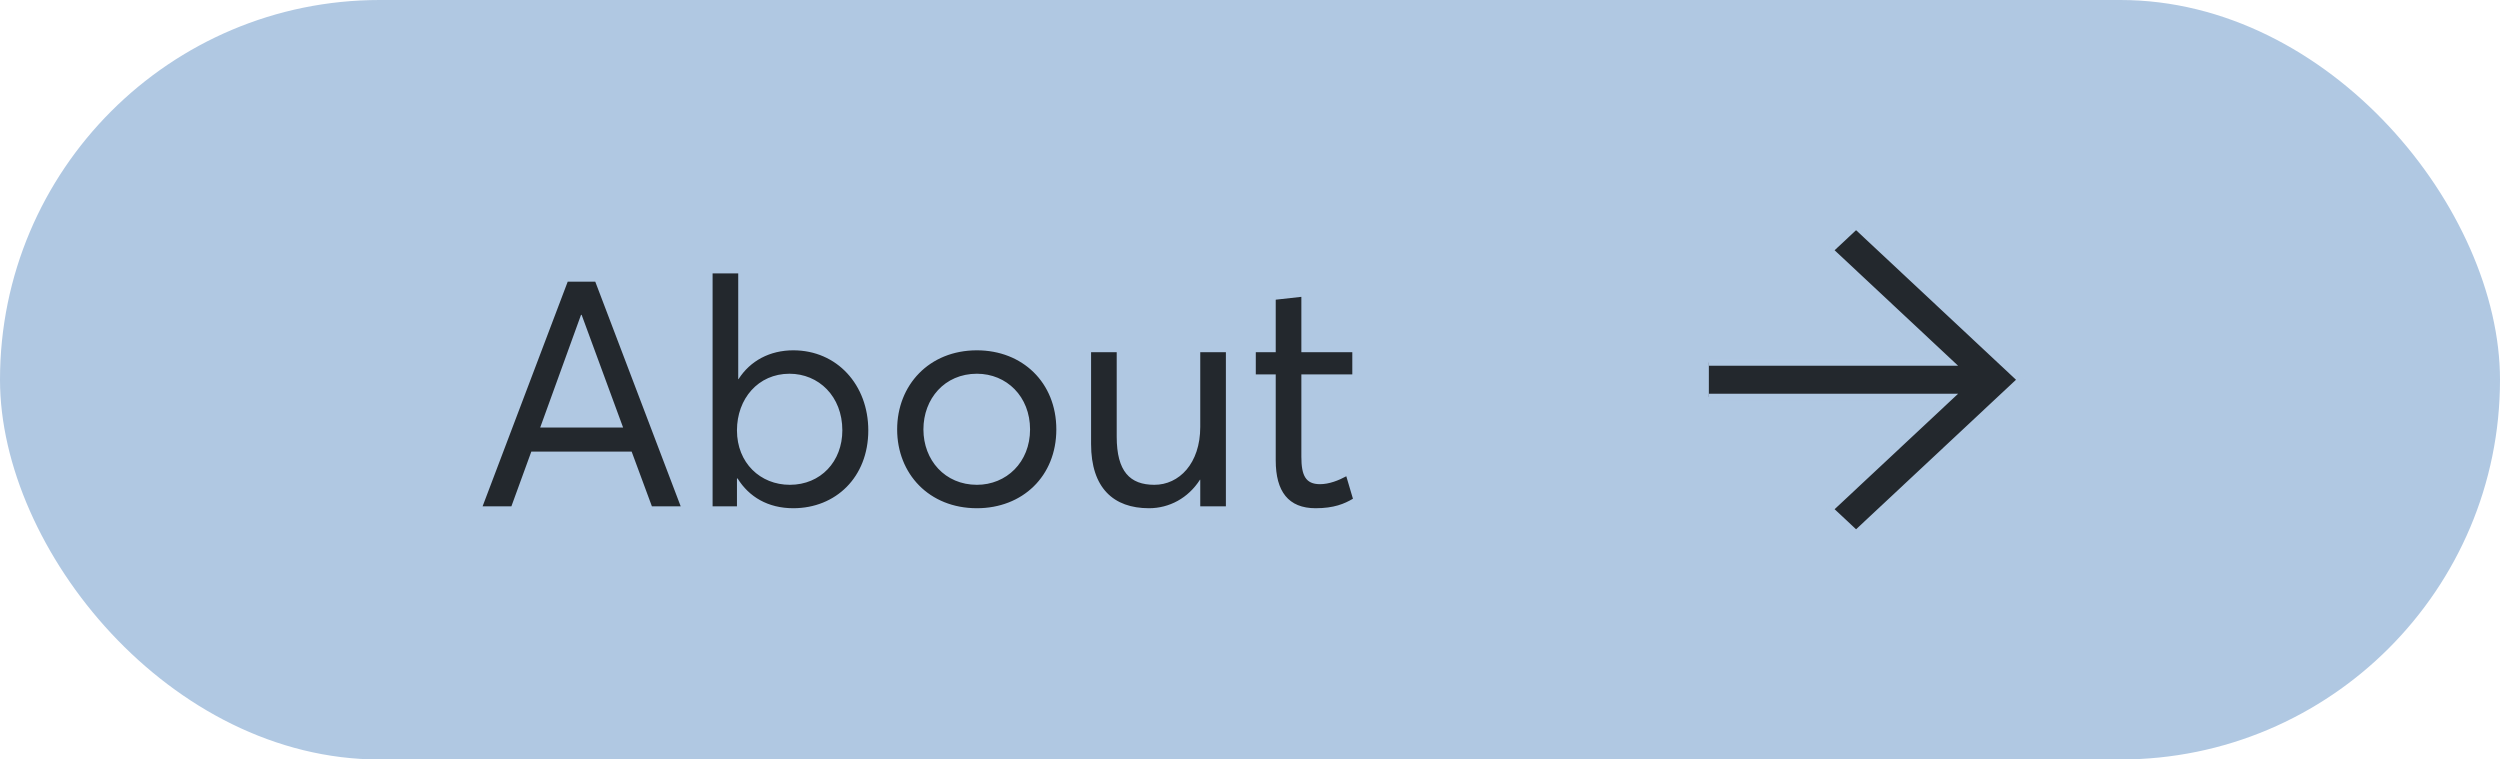 <?xml version="1.0" encoding="UTF-8"?> <svg xmlns="http://www.w3.org/2000/svg" width="79" height="24" viewBox="0 0 79 24" fill="none"><rect width="79" height="24" rx="12" fill="#B0C8E2"></rect><path opacity="0.8" d="M15.25 16L17.94 8.9H18.81L21.51 16H20.6L19.96 14.27H16.79L16.16 16H15.25ZM17.07 13.51H19.69L18.38 9.95H18.36L17.07 13.51ZM25.068 16.06C24.268 16.06 23.668 15.7 23.308 15.12H23.288V16H22.518V8.64H23.328V11.98H23.338C23.708 11.4 24.328 11.07 25.068 11.07C26.448 11.07 27.438 12.16 27.438 13.6C27.438 15.08 26.408 16.06 25.068 16.06ZM24.958 15.32C25.938 15.32 26.618 14.58 26.618 13.6C26.618 12.52 25.868 11.81 24.948 11.81C23.958 11.81 23.288 12.6 23.288 13.6C23.288 14.63 24.028 15.32 24.958 15.32ZM30.87 16.06C29.36 16.06 28.35 14.97 28.35 13.57C28.35 12.17 29.36 11.07 30.87 11.07C32.31 11.07 33.38 12.09 33.38 13.57C33.38 15.05 32.31 16.06 30.87 16.06ZM30.87 15.32C31.8 15.32 32.55 14.61 32.55 13.57C32.55 12.53 31.81 11.81 30.87 11.81C29.85 11.81 29.18 12.6 29.18 13.57C29.18 14.54 29.86 15.32 30.87 15.32ZM36.308 16.06C35.188 16.06 34.478 15.42 34.478 14.03V11.13H35.288V13.8C35.288 14.9 35.708 15.32 36.478 15.32C37.258 15.32 37.928 14.65 37.928 13.49V11.13H38.738V16H37.928V15.16H37.918C37.548 15.74 36.948 16.06 36.308 16.06ZM41.573 16.06C40.713 16.06 40.313 15.53 40.313 14.55V11.83H39.683V11.13H40.313V9.47L41.123 9.38V11.13H42.733V11.83H41.123V14.43C41.123 15.02 41.253 15.3 41.713 15.3C42.003 15.3 42.303 15.18 42.543 15.05L42.753 15.76C42.483 15.92 42.153 16.06 41.573 16.06Z" fill="black"></path><g opacity="0.8" clip-path="url(#clip0_250_29863)"><path d="M63.852 12L58.652 16.862L57.827 16.091L61.437 12.716L61.622 12.543H53.1V11.457H61.622L61.437 11.284L57.827 7.908L58.652 7.137L63.852 12Z" fill="black" stroke="#B0C8E2" stroke-width="0.2"></path></g><defs><clipPath id="clip0_250_29863"><rect width="10" height="10" fill="white" transform="translate(54 7)"></rect></clipPath></defs></svg> 